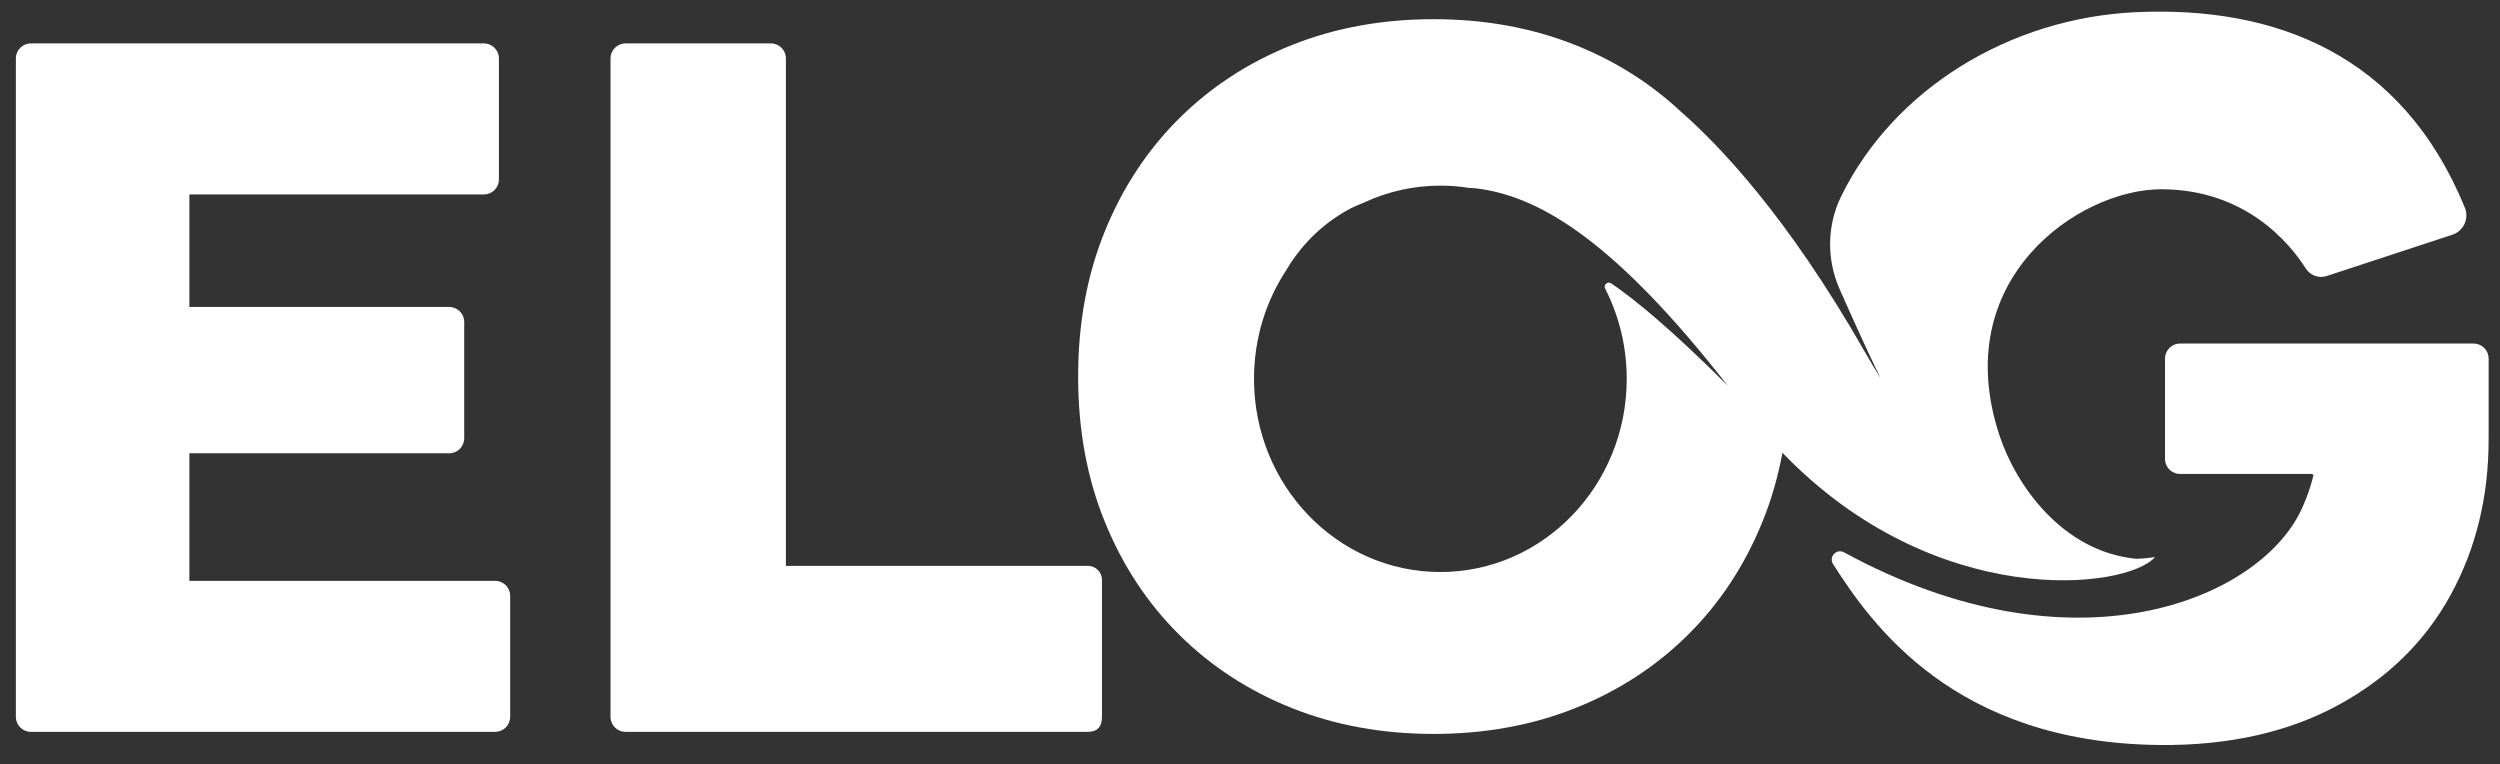 <?xml version="1.0" encoding="utf-8"?>
<!-- Generator: Adobe Illustrator 25.4.1, SVG Export Plug-In . SVG Version: 6.00 Build 0)  -->
<svg version="1.1" xmlns="http://www.w3.org/2000/svg" xmlns:xlink="http://www.w3.org/1999/xlink" x="0px" y="0px"
	 viewBox="0 0 991.09 302.87" style="enable-background:new 0 0 991.09 302.87;" xml:space="preserve">
<rect x="0" y="0" width="991.09" height="302.87" fill="#333333" stroke="none"/>
<style type="text/css">
	.st0{display:none;}
	.st1{display:inline;}
	.st2{display:inline;fill:url(#SVGID_1_);}
	.st3{display:inline;fill:url(#SVGID_00000033345897901548986010000009777292547425893264_);}
	.st4{display:inline;fill:url(#SVGID_00000078045776751114989950000010163171802815212202_);}
	.st5{fill:url(#SVGID_00000173841260056879290950000001917342113266775445_);}
	.st6{fill:url(#SVGID_00000126318984798896208220000009357358477585345411_);}
	.st7{display:none;fill:#FFFFFF;}
	.st8{display:inline;fill:#FFFFFF;}
	.st9{fill:#FFFFFF;}
	.st10{display:inline;clip-path:url(#SVGID_00000181779304000730310960000013240621252813731989_);}
	.st11{opacity:0.71;fill:#FFFFFF;}
	.st12{fill:url(#SVGID_00000181046667911656770610000004790287206985733291_);}
	.st13{fill:url(#SVGID_00000052810999789007098880000005845643871744886914_);}
	.st14{fill:url(#SVGID_00000150784560423313818710000001460385840087284142_);}
	.st15{fill:#0F52BC;}
	.st16{fill:#E54013;}
	.st17{fill:#FB902A;}
	.st18{fill:#003399;}
	.st19{fill:url(#SVGID_00000122684877815328966290000007606125505736727725_);}
	.st20{fill:url(#SVGID_00000172440392431442421820000016863223773784027583_);}
	.st21{fill:url(#SVGID_00000164477919348071320740000010631087251462911639_);}
	.st22{fill:url(#SVGID_00000099625724370328936880000001921619113133027772_);}
	.st23{fill:url(#SVGID_00000093142396825420481810000012556966569705479100_);}
	.st24{fill:url(#SVGID_00000170265221791750787140000002287044651635925404_);}
	.st25{fill:url(#SVGID_00000139987954845519490430000000751317827280298386_);}
	.st26{fill:url(#SVGID_00000034075435813787952870000016529532372821457571_);}
	.st27{fill:url(#SVGID_00000116953537253282475500000003688051810001855372_);}
	.st28{fill:url(#SVGID_00000057128257733733794310000001323057384483164086_);}
	.st29{fill:url(#SVGID_00000097476181727950102950000005074707543741720763_);}
	.st30{fill:url(#SVGID_00000111889893865070139110000013488100227994423945_);}
	.st31{fill:url(#SVGID_00000117673841208922013310000005753208060210072767_);}
	.st32{fill:url(#SVGID_00000132080423086580825560000010157311573641448589_);}
	.st33{fill:url(#SVGID_00000113341878808243607630000004322039792469852818_);}
	.st34{fill:url(#SVGID_00000072983642792985150960000002631488606636384133_);}
	.st35{fill:url(#SVGID_00000016773807553398186750000008923825042361760913_);}
	.st36{fill:url(#SVGID_00000051378808750189115990000006256484860028903101_);}
	.st37{fill:url(#SVGID_00000030474346939791139270000007522757051468916872_);}
	.st38{fill:url(#SVGID_00000148635720278743846610000012075139947233113234_);}
	.st39{fill:url(#SVGID_00000118373839877405889590000017018248259511082683_);}
	.st40{fill:url(#SVGID_00000035495534511310619930000018264222642883998861_);}
	.st41{fill:url(#SVGID_00000122698032977229829640000011435007223858182285_);}
	.st42{fill:url(#SVGID_00000003067108363852184640000017968319899256180871_);}
	.st43{fill:url(#SVGID_00000118390255431857483710000016753604385929426322_);}
	.st44{fill:url(#SVGID_00000117634709938731403090000001002995366380273818_);}
	.st45{fill:url(#SVGID_00000162351996186541962730000011188484456333286591_);}
	.st46{fill:url(#SVGID_00000174603089225316102430000003897714065915584664_);}
	.st47{fill:url(#SVGID_00000063609040069927728910000009626581685335039106_);}
	.st48{fill:url(#SVGID_00000054960524547194357360000018004919902049393550_);}
	.st49{fill:url(#SVGID_00000065048731314166186030000015340276599689930918_);}
	.st50{fill:url(#SVGID_00000168100768709554510580000000604233538831911073_);}
	.st51{fill:url(#SVGID_00000137854167650923695960000017608873197941179299_);}
	.st52{fill:url(#SVGID_00000145738391523961463590000004423221125267617955_);}
	.st53{fill:url(#SVGID_00000180365827149459161570000016296197457414157755_);}
	.st54{fill:url(#SVGID_00000106837976808470576810000003218009623952982449_);}
	.st55{display:none;fill:url(#SVGID_00000124135780896460994160000017627138148721673619_);}
	.st56{fill:url(#SVGID_00000183929680864794733330000004034139623985277574_);}
	.st57{fill:url(#SVGID_00000067227626702936818000000018445130310763383722_);}
	.st58{fill:url(#SVGID_00000095332690777367483650000018344855035924227732_);}
	.st59{fill:url(#SVGID_00000169516931415486749080000016361244284518382208_);}
	.st60{fill:url(#SVGID_00000048467415463777057870000004549633447744310957_);}
	.st61{fill:url(#SVGID_00000073685096814225803820000010631050036030373518_);}
	.st62{fill:url(#SVGID_00000127021139141438125470000014457961383905570219_);}
	.st63{fill:url(#SVGID_00000055699148981887706460000000720914445725972153_);}
	.st64{fill:url(#SVGID_00000019655029656884306960000003604809387039124639_);}
	.st65{fill:url(#SVGID_00000057118979066017833690000011201692377561514661_);}
	.st66{fill:url(#SVGID_00000073709677879000349800000006435191948792479633_);}
	.st67{fill:url(#SVGID_00000038390645841472838280000010690969030997863327_);}
	.st68{fill:url(#SVGID_00000105413166458605848260000010441969324286406554_);}
	.st69{fill:url(#SVGID_00000126309556712378207230000011246744525479538855_);}
	.st70{fill:url(#SVGID_00000074441431155602992500000005746758488295564691_);}
	.st71{fill:url(#SVGID_00000105410984998223558780000000649692113113929389_);}
	.st72{fill:url(#SVGID_00000029019338451821667320000017460240653220688800_);}
	.st73{fill:url(#SVGID_00000167363826760087312150000015980308787294265986_);}
	.st74{fill:url(#SVGID_00000084496027513035398430000005865003217951891134_);}
	.st75{fill:url(#SVGID_00000161610905691622664790000005378816534686548384_);}
	.st76{fill:url(#SVGID_00000116215404073986883780000015552499114721637549_);}
	.st77{fill:url(#SVGID_00000153687070809838430080000007187934681788471999_);}
	.st78{fill:url(#SVGID_00000020374008292368275060000000119321334923755141_);}
	.st79{fill:url(#SVGID_00000141428415631749128620000000069727476130260115_);}
	.st80{fill:url(#SVGID_00000008146857798267398530000015141364490350976650_);stroke:#FFFFFF;stroke-width:2;stroke-miterlimit:10;}
	.st81{fill:url(#SVGID_00000168830231535620669550000003175772951217987768_);}
	.st82{fill:url(#SVGID_00000064332955433402702010000001894000176809106364_);}
	.st83{fill:url(#SVGID_00000109743481282274765750000000455060804870638215_);}
	.st84{fill:url(#SVGID_00000018928631727875063990000002101331291877709450_);}
	.st85{fill:url(#SVGID_00000000913055144261093540000009563697313981346944_);}
	.st86{fill:url(#SVGID_00000055702878835421871560000002585332226170150807_);}
	.st87{fill:url(#SVGID_00000024712104740617743870000009868048497431125137_);}
	.st88{fill:url(#SVGID_00000092422564007668380110000013224275183962011833_);}
	.st89{fill:url(#SVGID_00000134209876946795466970000004028845502220972163_);}
	.st90{fill:url(#SVGID_00000106851844440486951400000006071198093197815937_);}
	.st91{fill:url(#SVGID_00000073702464377880212230000010219328810863185310_);}
	.st92{fill:url(#SVGID_00000040546528627709991740000010844186733414973367_);}
	.st93{fill:url(#SVGID_00000038401113166166205170000015382062346125519805_);}
	.st94{fill:url(#SVGID_00000173841123552313137670000002545383498274931346_);}
	.st95{fill:url(#SVGID_00000091723701462303421250000000558353537826733476_);}
	.st96{fill:url(#SVGID_00000133531526791222704710000004335011210855622285_);}
	.st97{fill:url(#SVGID_00000085232529201899315940000001769778508519080329_);}
	.st98{fill:url(#SVGID_00000110440828251700490030000012029129080894976386_);}
	.st99{fill:url(#SVGID_00000127729207064635249690000017505514372550422418_);}
	.st100{fill:url(#SVGID_00000099634863067804578830000004562332239056727434_);}
	.st101{fill:url(#SVGID_00000045620654052066772220000005914727067134957969_);}
	.st102{fill:url(#SVGID_00000155860562453941573880000004912722736991433126_);}
	.st103{fill:url(#SVGID_00000109752691648712111170000009685498385177653171_);}
	.st104{fill:url(#SVGID_00000040553688420489298280000016607282819153772428_);}
	.st105{fill:url(#SVGID_00000029732030684090875270000015155000933827440004_);}
	.st106{fill:url(#SVGID_00000053504355990533336480000012011362859337630089_);}
	.st107{fill:url(#SVGID_00000025404526951175120900000012429412424813373116_);}
	.st108{fill:url(#SVGID_00000168824778126341709400000001002197813042692272_);}
	.st109{fill:url(#SVGID_00000155866761137578370280000014520732439480593080_);}
	.st110{fill:url(#SVGID_00000020383896198590275780000010725148051637661073_);}
	.st111{fill:url(#SVGID_00000104682703688404526540000014073617897357618832_);}
</style>
<g id="Layer_2">
</g>
<g id="Layer_1">
	<g id="Layer_3">
	</g>
	<g>
		<path class="st9" d="M977.16,82.33C952.35,21.68,902.2,2.24,846.63,4.84c-50.1,2.35-95.81,30.52-116.65,72.82
			c-5.71,11.59-5.93,25.14-0.69,36.95c4.78,10.77,10.75,24.16,16.22,35.26c-2.18-3.48-4.37-7.12-6.54-10.93
			c-30.4-53.21-57.48-81.44-72.47-94.55c-12.07-11.31-26.06-20.19-42.01-26.55c-17.11-6.81-35.82-10.23-56.15-10.23
			c-20.33,0-39.04,3.41-56.15,10.23c-17.1,6.82-31.98,16.49-44.62,29c-12.64,12.52-22.5,27.46-29.56,44.81
			c-7.07,17.35-10.6,36.57-10.6,57.63c0,21.07,3.53,40.29,10.6,57.63c7.06,17.35,16.92,32.29,29.56,44.81
			c12.64,12.52,27.52,22.19,44.62,29c17.11,6.82,35.82,10.23,56.15,10.23c20.32,0,39.04-3.41,56.15-10.23
			c17.1-6.81,31.98-16.48,44.62-29c12.64-12.51,22.49-27.45,29.56-44.81c3.53-8.67,6.18-17.82,7.95-27.42
			c60.78,63.06,136.44,54.24,147.71,41.36c-2.16,0.34-4.64,0.59-7.38,0.69c-29.54-2.87-47.79-29.44-54.21-48.69
			c-20.74-62.23,31.53-97.82,64.01-97.82c33.51,0,51.06,21.52,57.34,31.39c1.77,2.78,5.19,4.03,8.32,3l49.76-16.35
			C976.63,91.62,978.93,86.67,977.16,82.33z M638.74,112.33c-1.42-0.96-3.16,0.61-2.38,2.13c5.44,10.66,8.53,22.81,8.53,35.72
			c0,42.3-33.08,76.59-73.88,76.59c-40.8,0-73.88-34.29-73.88-76.59c0-15.92,4.69-30.71,12.71-42.96
			c5.64-9.54,13.12-17.16,22.44-22.82c1.12-0.68,2.27-1.3,3.42-1.91c1.61-0.77,3.37-1.53,5.26-2.28c9.18-4.25,19.35-6.62,30.05-6.62
			c3.85,0,7.62,0.31,11.31,0.89c1.66,0.07,3.32,0.21,4.96,0.47c24.51,3.77,53.8,21.8,97.68,77.97
			C662.64,130.61,648.09,118.68,638.74,112.33z"/>
		<path class="st9" d="M196.3,230.27H75.08V179.7h103c3.29,0,5.95-2.66,5.95-5.95v-46.11c0-3.29-2.66-5.95-5.95-5.95h-103V77.08
			h116.76c3.29,0,5.95-2.66,5.95-5.95V23.16c0-3.29-2.66-5.95-5.95-5.95H12.24c-3.29,0-5.95,2.66-5.95,5.95v261.02
			c0,3.29,2.66,5.95,5.95,5.95H196.3c3.29,0,5.95-2.66,5.95-5.95v-47.97C202.25,232.93,199.59,230.27,196.3,230.27z"/>
		<path class="st9" d="M431.29,224.32H311.56V23.16c0-3.29-2.66-5.95-5.95-5.95h-57.63c-3.29,0-5.95,2.66-5.95,5.95v261.02
			c0,3.29,2.66,5.95,5.95,5.95h183.31c3.72,0,5.57-1.98,5.57-5.95V229.9C436.87,226.82,434.37,224.32,431.29,224.32z"/>
		<path class="st9" d="M980.62,136.2H864.24c-3.29,0-5.95,2.66-5.95,5.95v39.79c0,3.29,2.66,5.95,5.95,5.95h52.43
			c-0.01,0.08-0.03,0.16-0.05,0.25c0.2-0.01,0.38-0.03,0.57-0.04c-0.7,3.09-1.65,6.11-2.78,9.07c-0.1,0.28-0.21,0.54-0.32,0.81
			c-0.33,0.8-0.85,2.11-1.2,2.89c-0.22,0.49-0.45,0.98-0.68,1.45c-16.8,35.41-90.02,66.31-181.16,16.65
			c-2.99-1.63-6.19,1.81-4.35,4.68c15.24,23.76,47.86,70.67,128.99,71.69c28.26,0.36,52.11-5.33,71.58-15.99
			c19.46-10.65,34.21-25.15,44.25-43.5c10.04-18.34,15.06-38.91,15.06-61.72v-31.98C986.57,138.86,983.91,136.2,980.62,136.2z"/>
	</g>
</g>
</svg>
